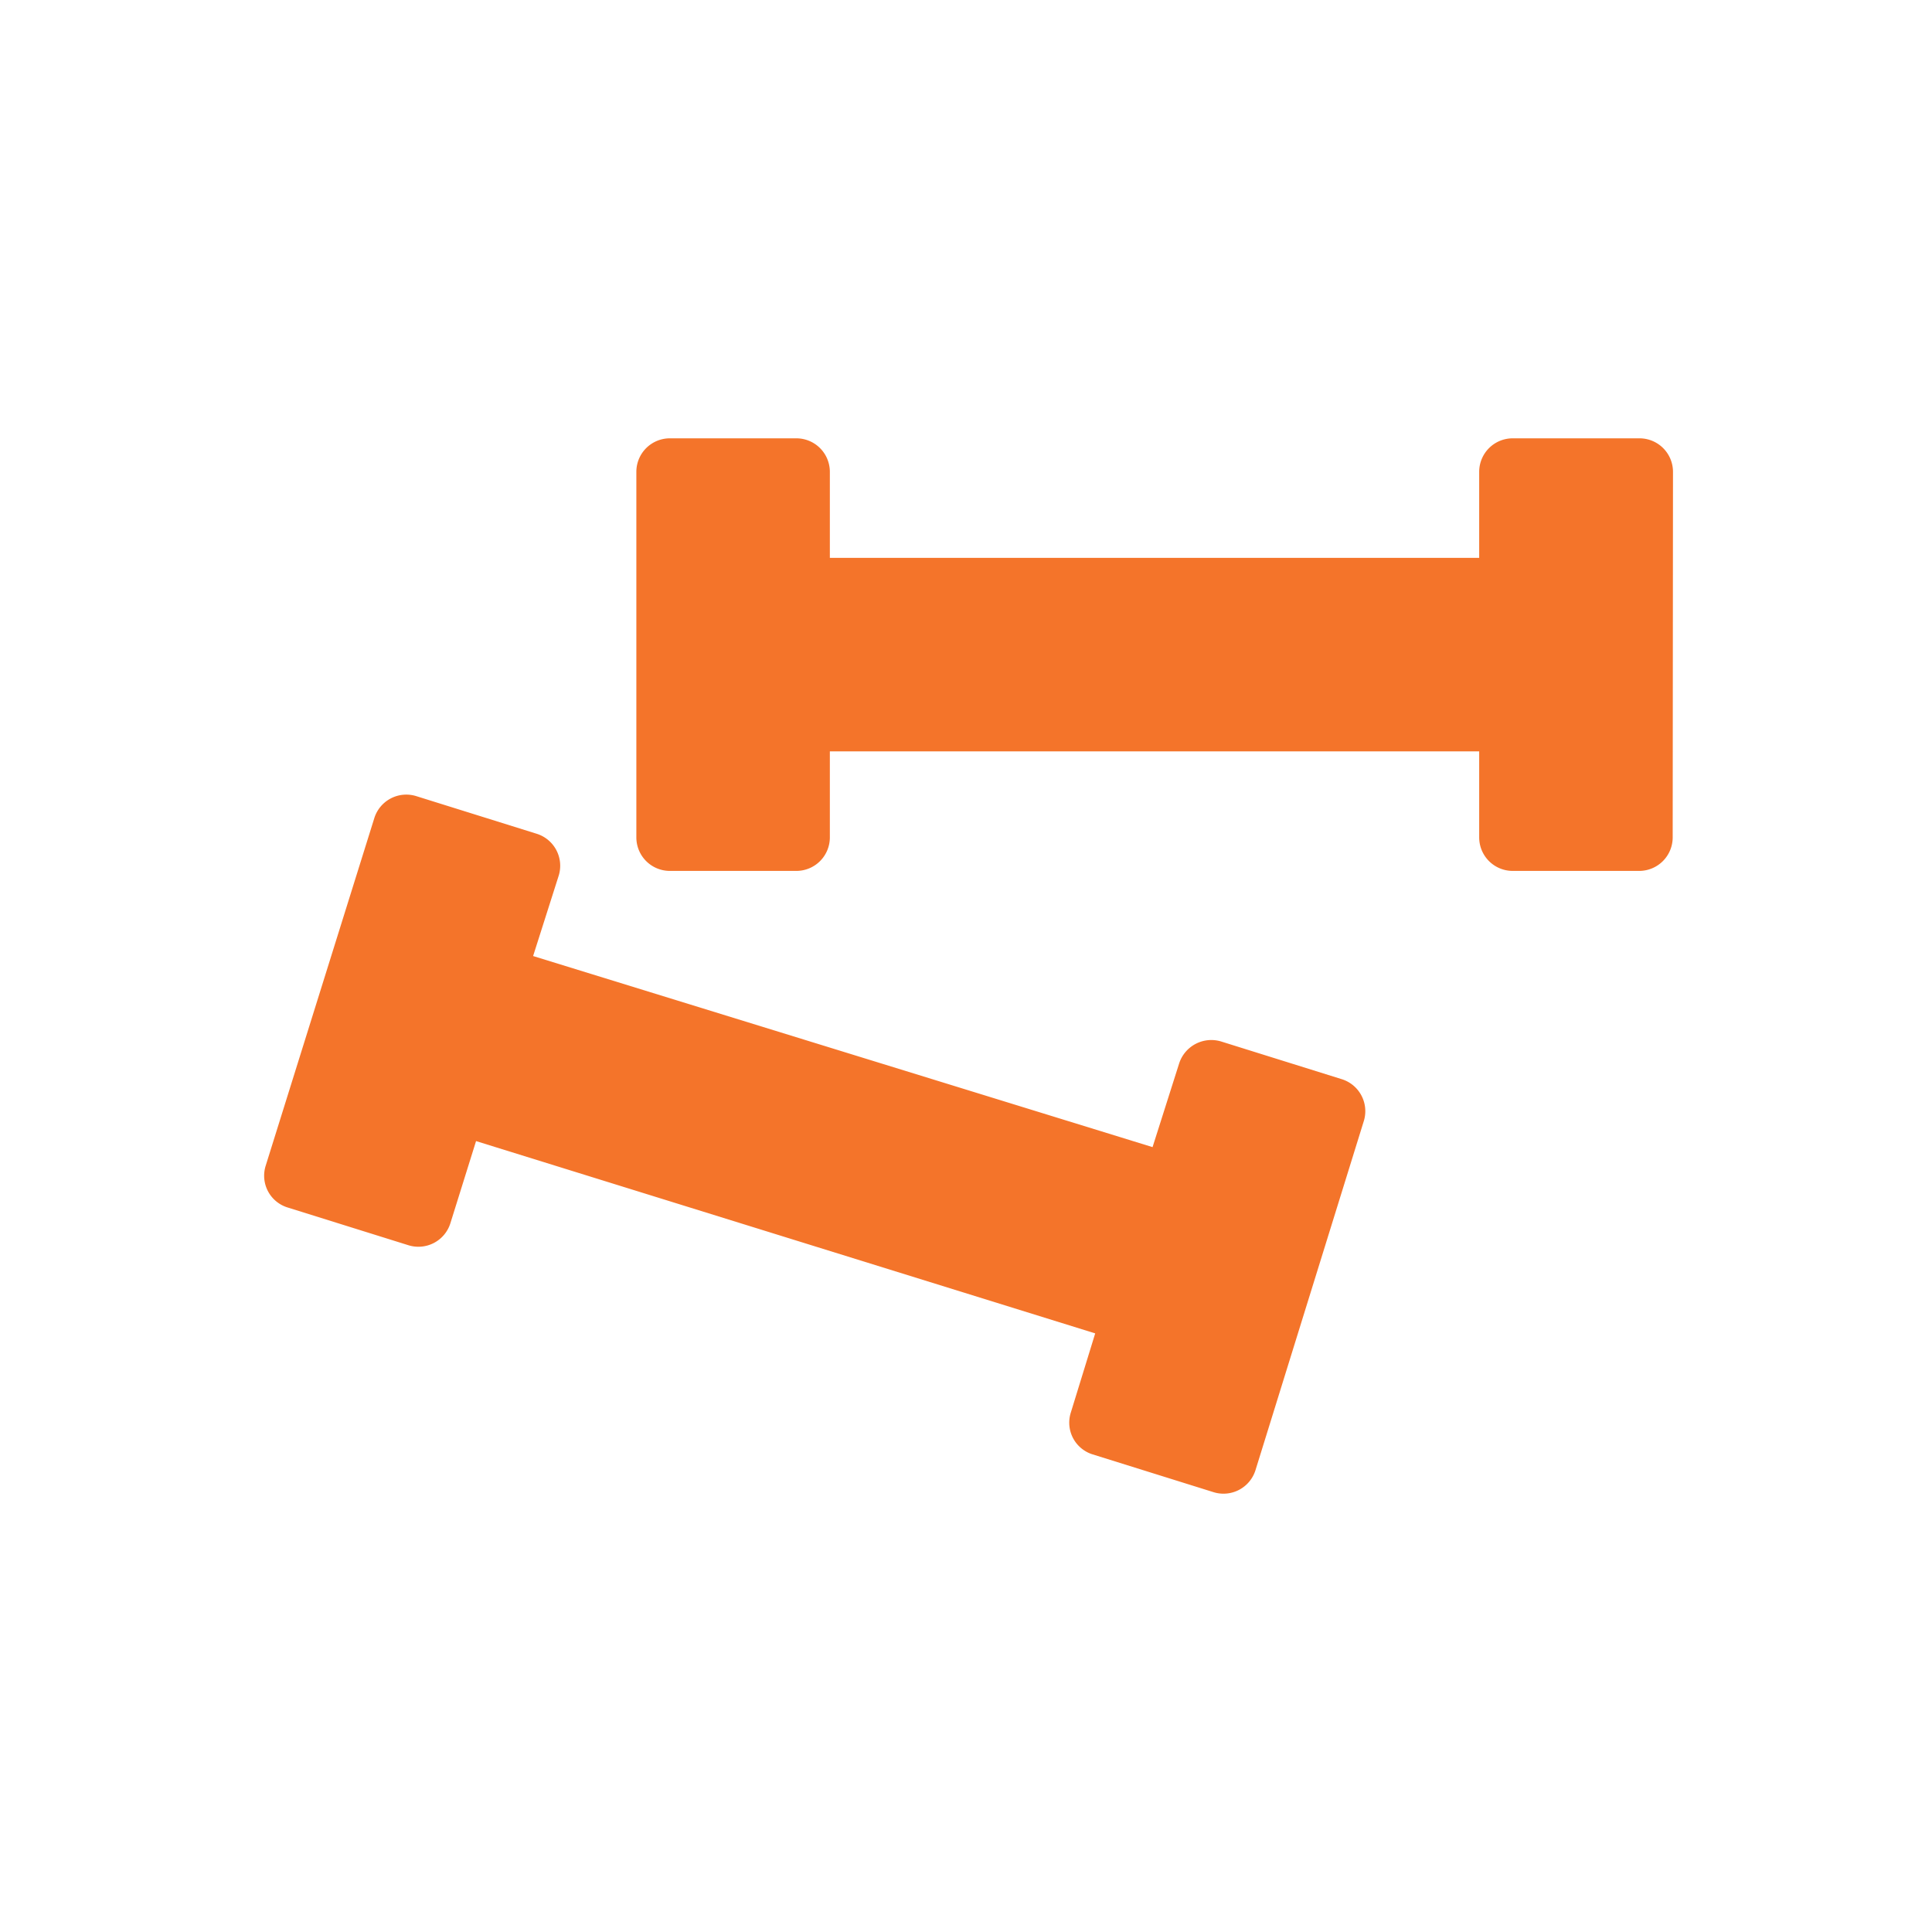 <svg id="Layer_1" data-name="Layer 1" xmlns="http://www.w3.org/2000/svg" width="64" height="64" viewBox="0 0 64 64"><path d="M44.45,35.75l-4-1.25a1.12,1.12,0,0,0-1.39.73L38.18,38,17.66,31.67,18.51,29a1.11,1.11,0,0,0-.73-1.38l-4-1.25a1.11,1.11,0,0,0-1.38.73L8.8,38.62A1.1,1.1,0,0,0,9.53,40l4,1.25a1.11,1.11,0,0,0,1.39-.73l.85-2.72,20.51,6.37-.81,2.63a1.1,1.1,0,0,0,.73,1.38l4,1.25a1.11,1.11,0,0,0,1.39-.73l3.59-11.57A1.11,1.11,0,0,0,44.45,35.75Z" style="fill:#f4742a"/><path d="M55.42,15.63a1.11,1.11,0,0,0-1.11-1.11h-4.2A1.11,1.11,0,0,0,49,15.63v2.85H27.49V15.63a1.11,1.11,0,0,0-1.11-1.11H22.19a1.11,1.11,0,0,0-1.11,1.11V27.74a1.11,1.11,0,0,0,1.11,1.11h4.19a1.11,1.11,0,0,0,1.11-1.11V24.89H49v2.85a1.11,1.11,0,0,0,1.11,1.11h4.19a1.11,1.11,0,0,0,1.11-1.11Z" style="fill:#f4742a"/></svg>